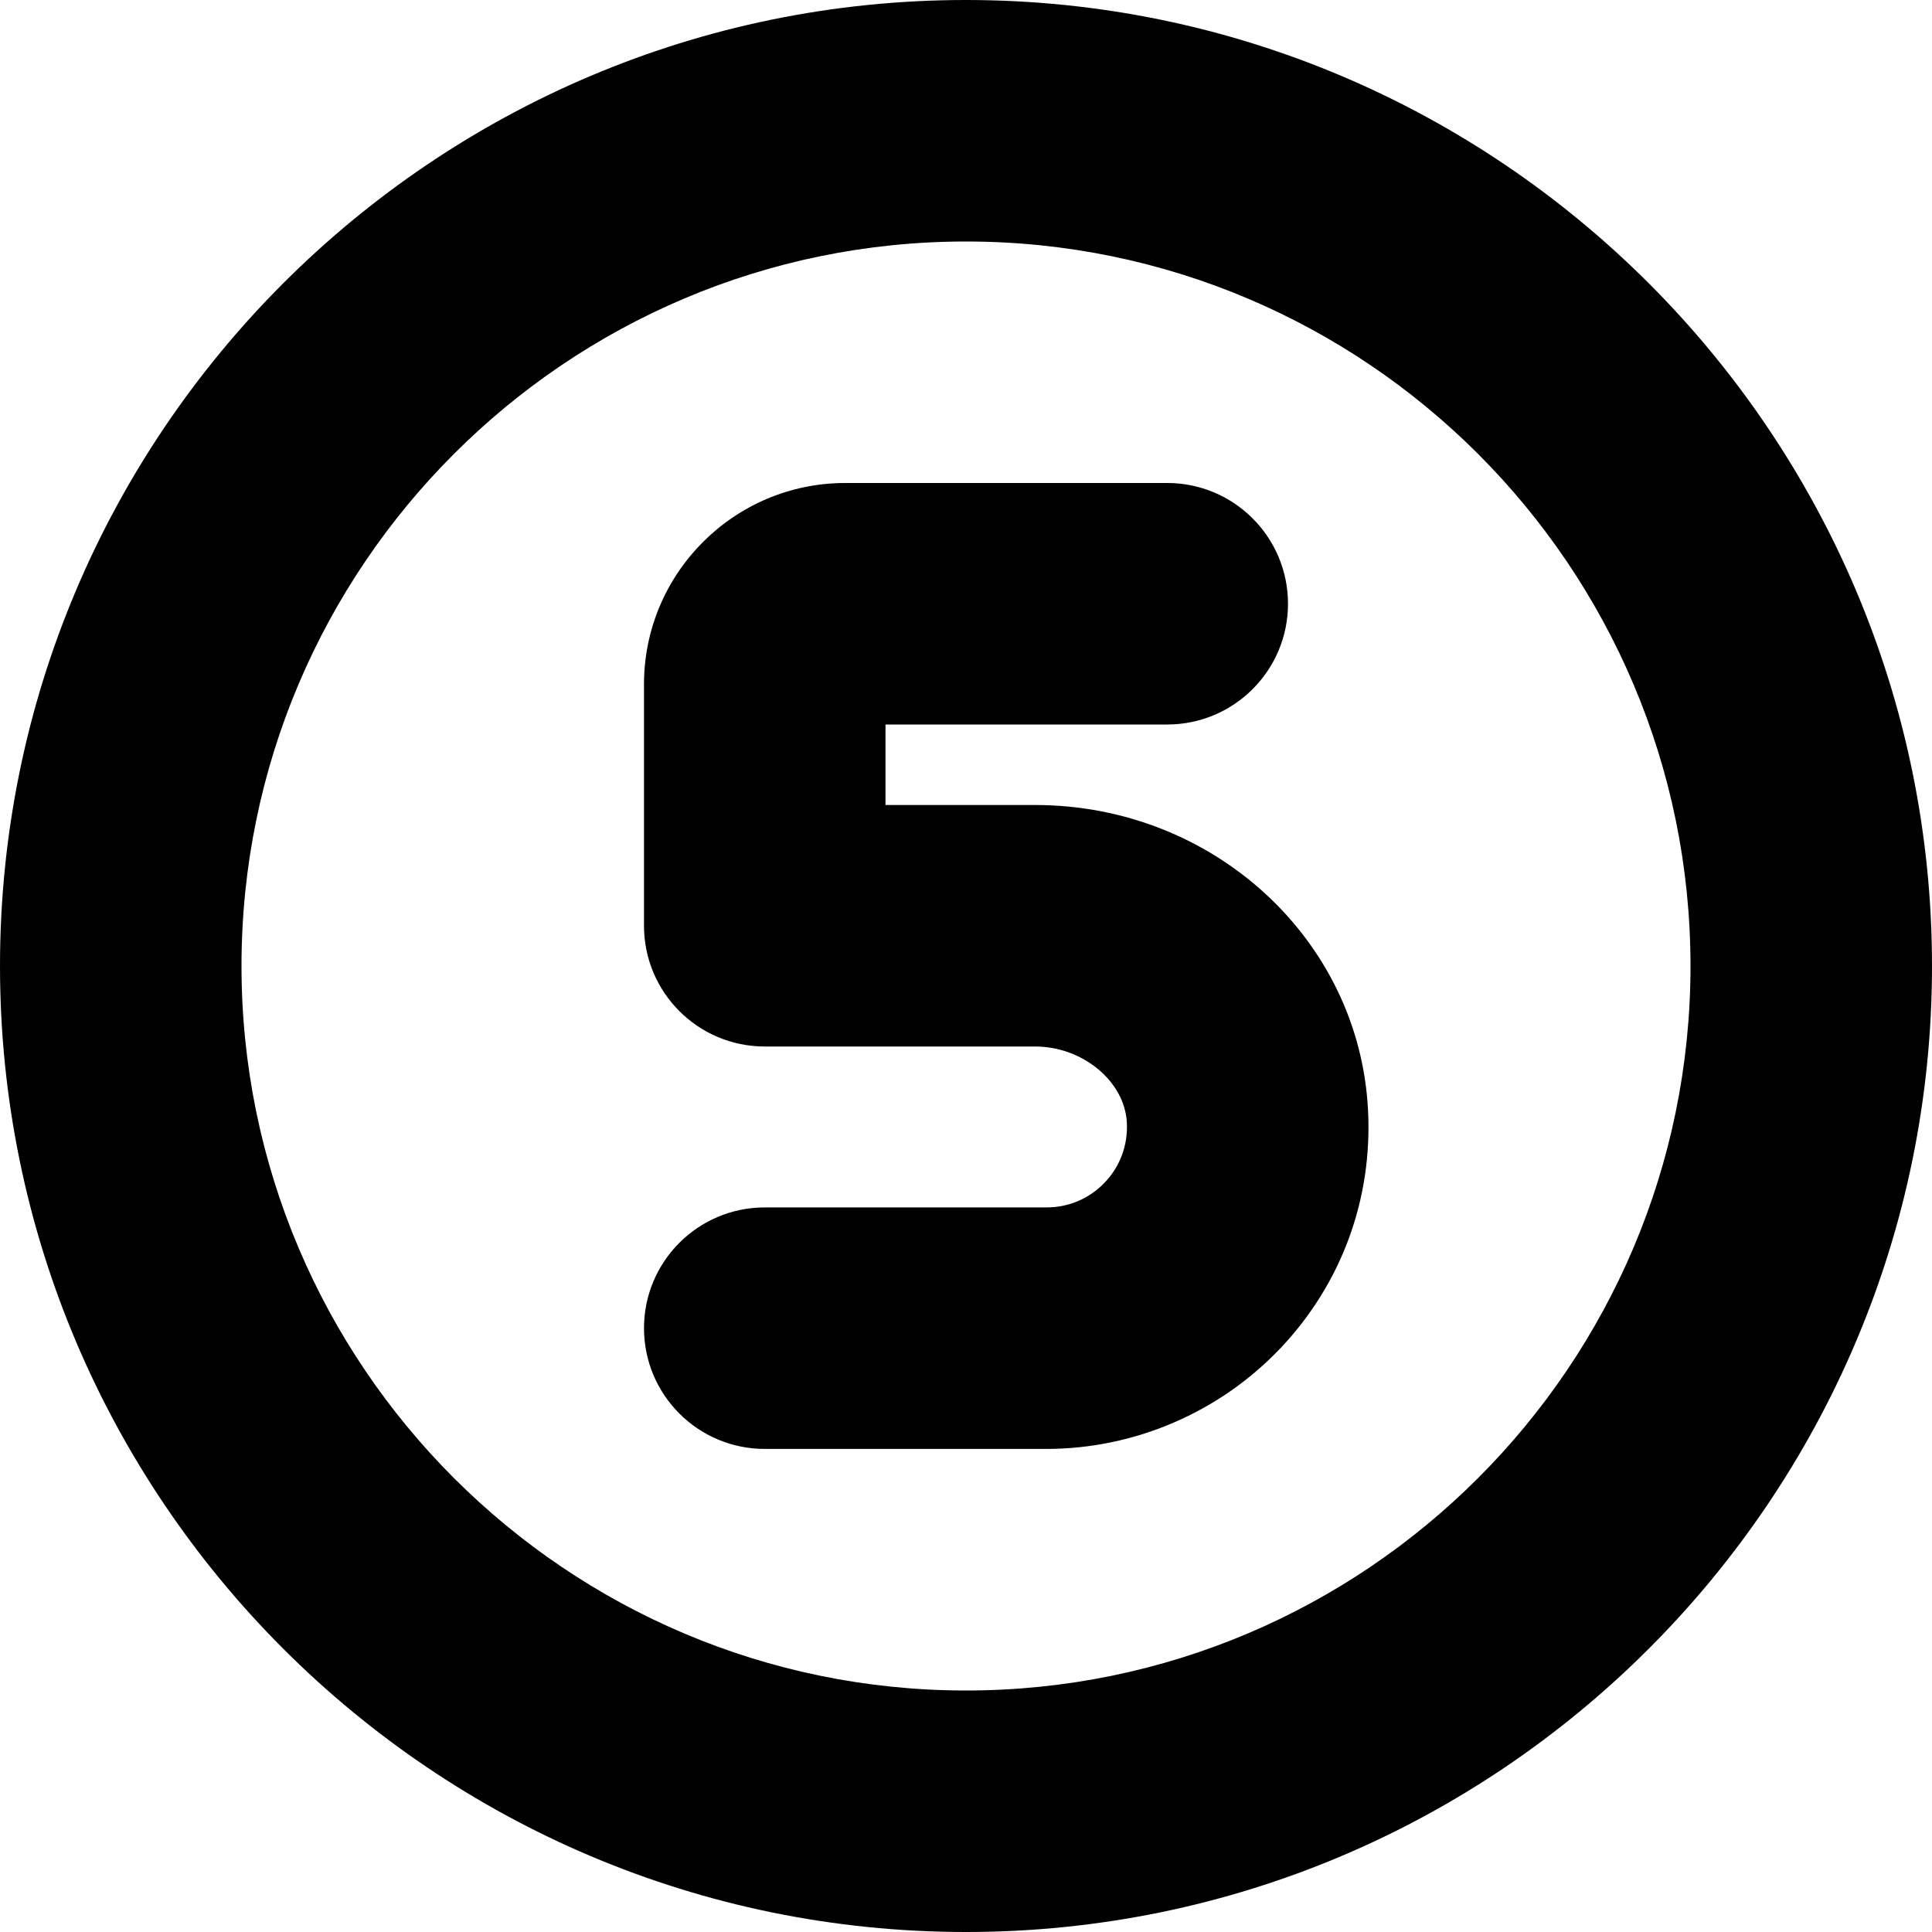 <?xml version="1.0" encoding="UTF-8"?>
<svg xmlns="http://www.w3.org/2000/svg" id="Layer_1" data-name="Layer 1" viewBox="0 0 24 24" width="512" height="512"><path d="M12,24C5.383,24,0,18.617,0,12S5.383,0,12,0s12,5.383,12,12-5.383,12-12,12Zm0-21C7.037,3,3,7.037,3,12s4.037,9,9,9,9-4.037,9-9S16.963,3,12,3Zm3.902,13.753c.763-.805,1.15-1.857,1.092-2.966-.11-2.123-1.927-3.787-4.136-3.787h-1.858v-1h3.5c.828,0,1.5-.672,1.5-1.5s-.672-1.5-1.5-1.5h-4c-1.379,0-2.5,1.121-2.5,2.5v3c0,.828,.672,1.5,1.5,1.5h3.358c.591,0,1.113,.432,1.14,.944,.015,.278-.082,.543-.272,.743-.19,.201-.448,.312-.726,.312h-3.5c-.828,0-1.5,.672-1.5,1.5s.672,1.5,1.5,1.5h3.5c1.093,0,2.15-.455,2.902-1.247Z"/></svg>
